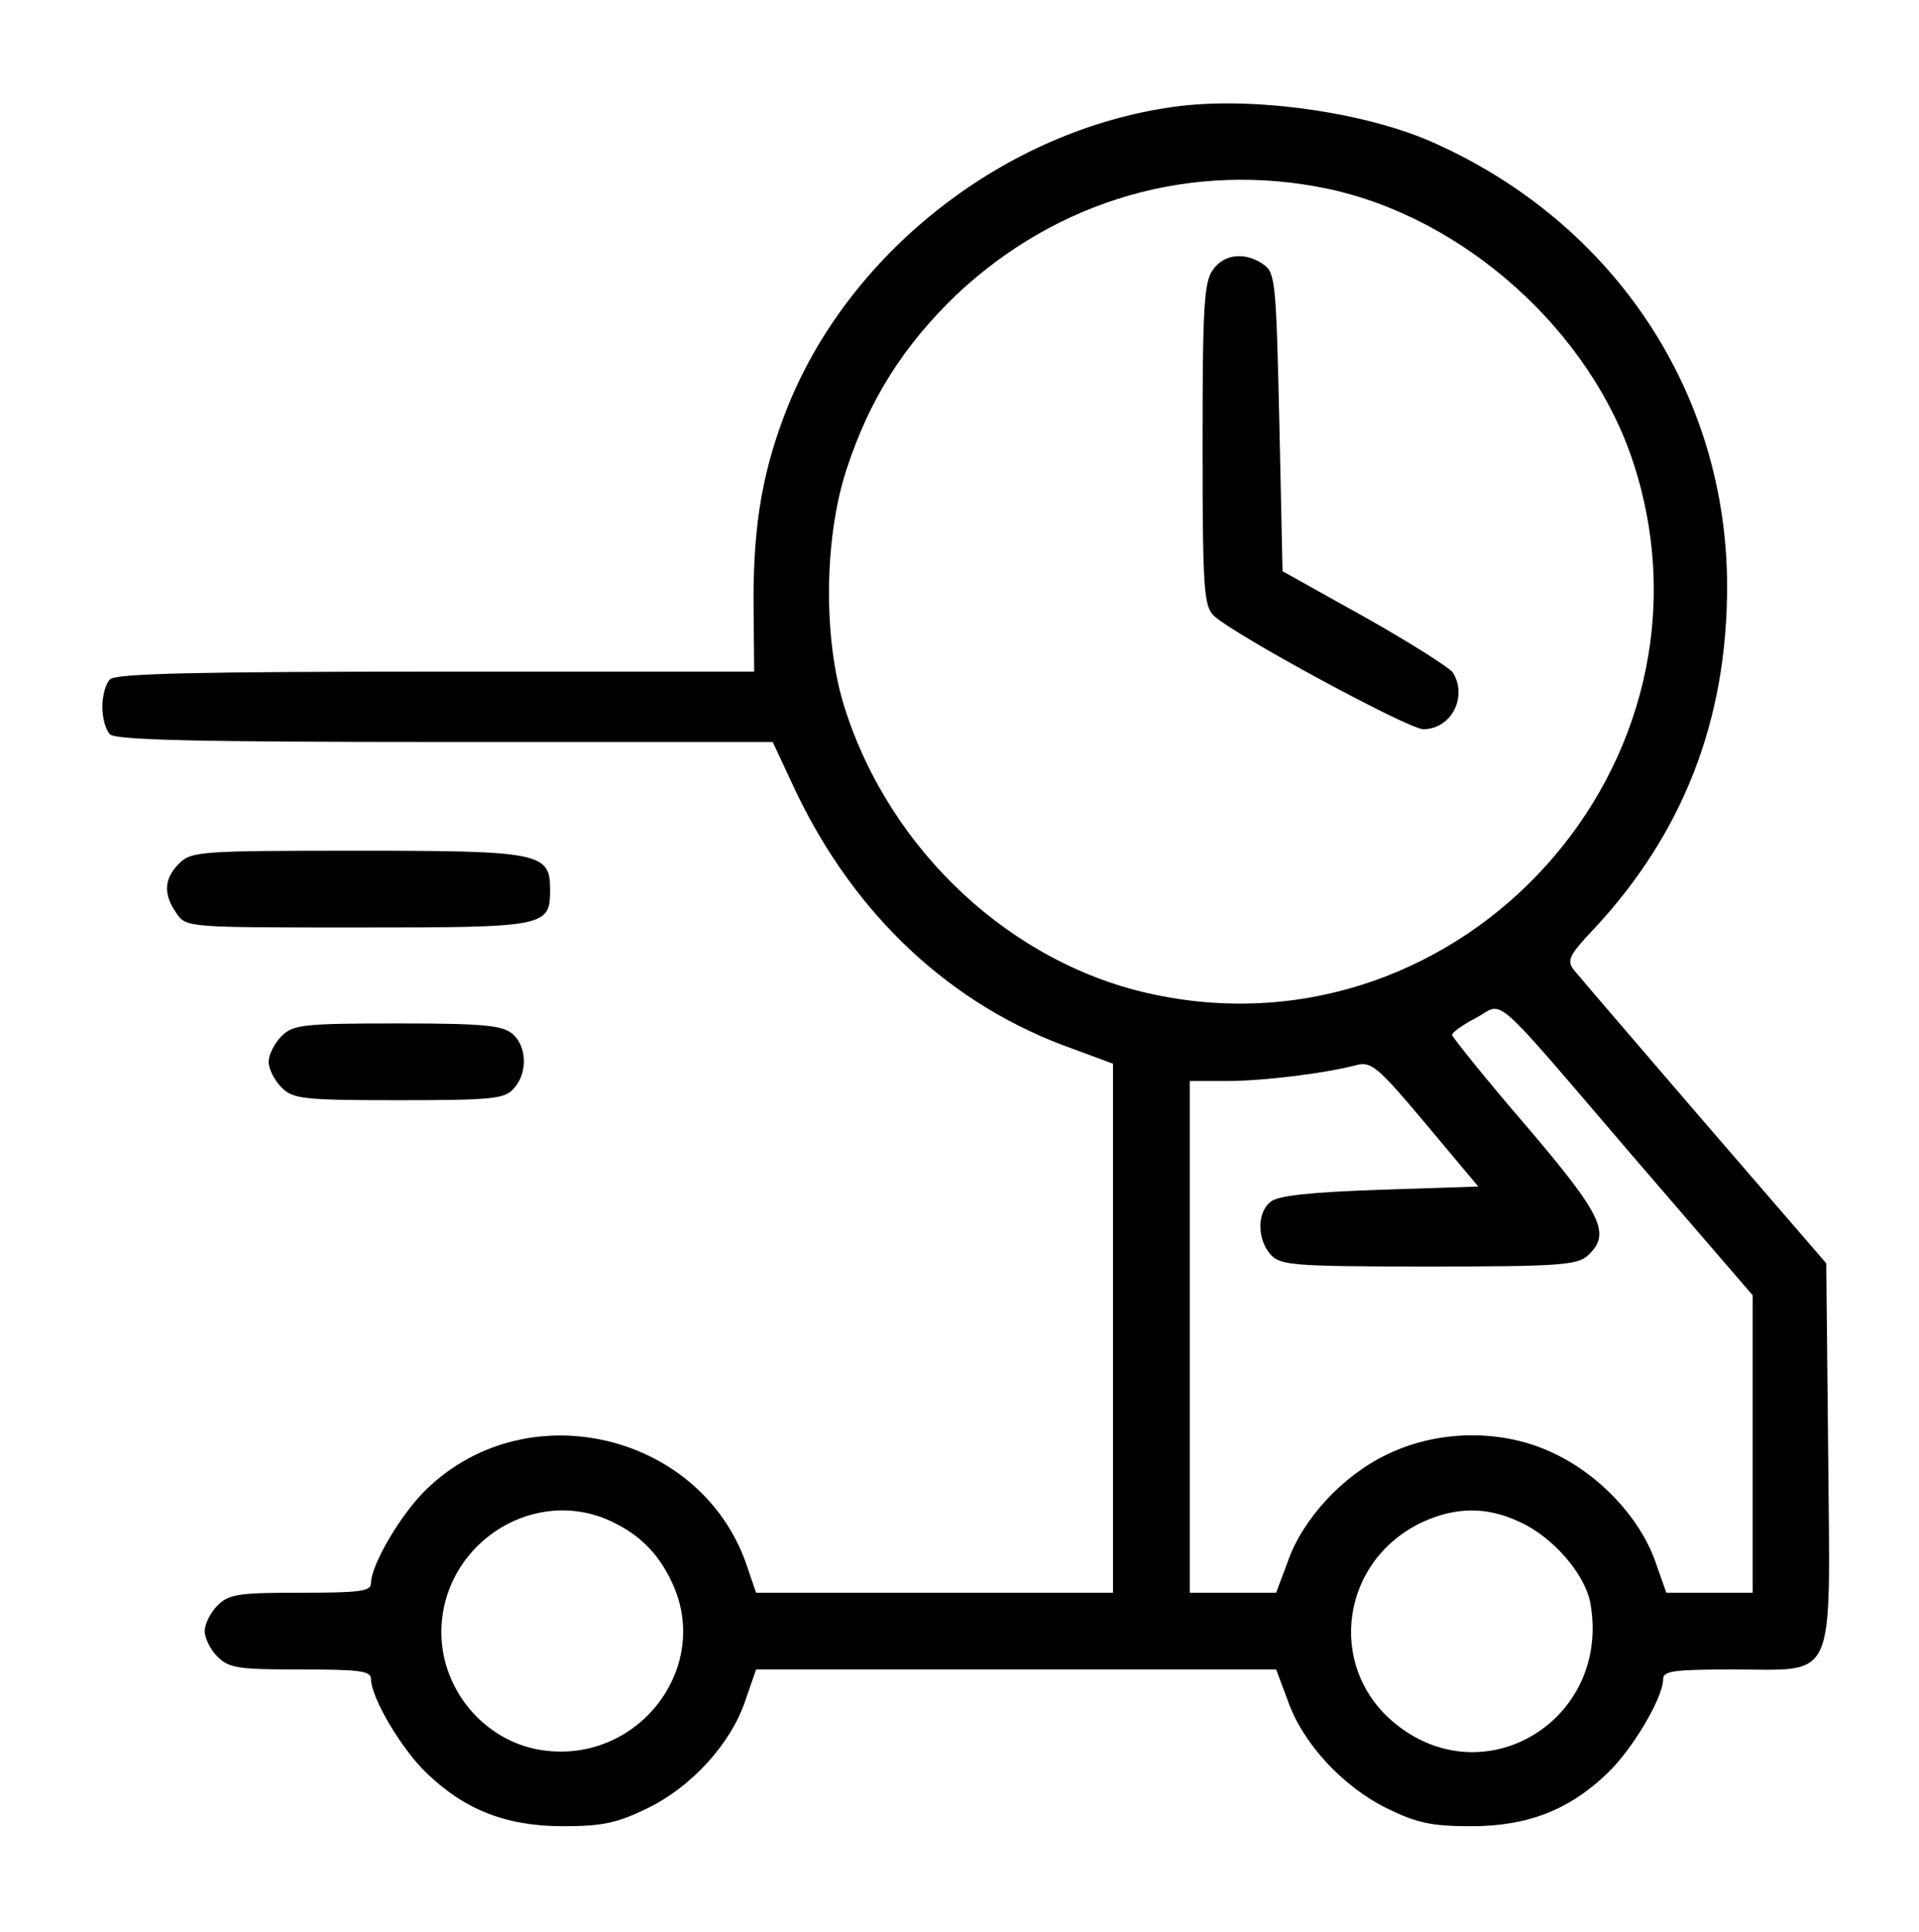<?xml version="1.0" standalone="no"?>
<!DOCTYPE svg PUBLIC "-//W3C//DTD SVG 20010904//EN"
 "http://www.w3.org/TR/2001/REC-SVG-20010904/DTD/svg10.dtd">
<svg version="1.0" xmlns="http://www.w3.org/2000/svg"
 width="300pt" height="302pt" viewBox="0 0 300 302"
 preserveAspectRatio="xMidYMid meet">
<g transform="translate(0,302) scale(0.1,-0.1)"
fill="#000000" stroke="none">
<path d="M1835 2853 c-261 -36 -503 -223 -602 -465 -40 -99 -55 -184 -55 -305
l1 -113 -498 0 c-373 0 -500 -3 -509 -12 -7 -7 -12 -26 -12 -43 0 -17 5 -36
12 -43 9 -9 139 -12 524 -12 l512 0 36 -77 c93 -195 244 -336 434 -403 l62
-23 0 -413 0 -414 -279 0 -279 0 -13 38 c-68 210 -343 278 -502 124 -39 -37
-87 -118 -87 -147 0 -13 -18 -15 -110 -15 -97 0 -112 -2 -130 -20 -11 -11 -20
-29 -20 -40 0 -11 9 -29 20 -40 18 -18 33 -20 130 -20 92 0 110 -2 110 -15 0
-29 48 -110 87 -147 59 -57 124 -83 213 -83 62 0 85 5 132 28 70 34 131 102
153 168 l17 49 406 0 407 0 18 -48 c23 -67 86 -135 155 -169 47 -23 70 -28
132 -28 89 0 154 26 213 83 39 37 87 118 87 147 0 13 18 15 110 15 163 0 151
-26 148 338 l-3 297 -190 220 c-104 121 -196 228 -204 238 -12 15 -9 23 31 65
139 149 208 326 208 535 0 302 -176 568 -459 694 -107 48 -285 73 -406 56z
m240 -128 c214 -45 412 -223 479 -430 151 -468 -267 -931 -749 -830 -222 46
-414 224 -485 450 -33 105 -32 262 3 370 36 111 90 195 172 274 158 149 369
210 580 166z m484 -1520 l181 -210 0 -232 0 -233 -68 0 -67 0 -18 51 c-24 66
-85 132 -156 166 -79 39 -181 39 -263 -1 -69 -33 -132 -101 -155 -168 l-18
-48 -67 0 -68 0 0 400 0 400 58 0 c57 0 154 12 203 25 23 6 34 -4 108 -92 l82
-98 -154 -5 c-110 -4 -159 -9 -171 -19 -21 -17 -21 -59 1 -83 15 -16 36 -18
246 -18 200 0 233 2 249 17 37 34 24 62 -97 204 -63 73 -114 137 -115 141 0 4
17 16 38 27 45 24 17 49 251 -224z m-1611 -560 c49 -21 81 -52 103 -100 61
-131 -51 -279 -197 -262 -92 10 -164 92 -164 185 0 134 137 227 258 177z
m1427 -4 c52 -23 102 -81 111 -126 34 -184 -167 -306 -308 -187 -105 89 -81
254 47 313 51 23 99 24 150 0z"/>
<path d="M1896 2598 c-14 -19 -16 -62 -16 -274 0 -226 2 -252 18 -267 34 -31
304 -177 327 -177 44 0 70 51 46 89 -5 7 -66 46 -137 86 l-129 72 -5 233 c-5
215 -6 233 -24 246 -29 21 -63 17 -80 -8z"/>
<path d="M280 1670 c-24 -24 -25 -48 -4 -78 15 -22 18 -22 284 -22 295 0 300
1 300 60 0 57 -17 60 -302 60 -245 0 -259 -1 -278 -20z"/>
<path d="M440 1400 c-11 -11 -20 -29 -20 -40 0 -11 9 -29 20 -40 18 -18 33
-20 183 -20 146 0 166 2 180 18 22 24 21 65 -1 85 -16 14 -44 17 -180 17 -149
0 -164 -2 -182 -20z"/>
</g>
</svg>
